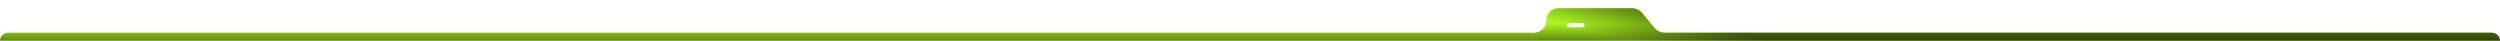 <svg width="1835" height="30" viewBox="0 0 1835 30" fill="none" xmlns="http://www.w3.org/2000/svg">
<g filter="url(#filter0_iin_606_13904)">
<path fill-rule="evenodd" clip-rule="evenodd" d="M1212.45 12.139C1214.22 14.291 1215.1 15.367 1216.18 16.141C1217.15 16.827 1218.22 17.336 1219.36 17.646C1220.65 17.996 1222.04 17.996 1224.83 17.996H1829C1832.31 17.996 1835 20.682 1835 23.996C1835 27.31 1832.31 29.996 1829 29.996H6C2.686 29.996 0 27.31 0 23.996C0 20.682 2.686 17.996 6 17.996H1126C1130.97 17.996 1135 13.968 1135 9C1135 4.033 1139.03 0.005 1143.99 0.005L1194.93 0C1197.71 0 1199.1 4.68194e-05 1200.39 0.35C1201.53 0.659 1202.61 1.169 1203.57 1.855C1204.66 2.629 1205.54 3.705 1207.3 5.857L1212.45 12.139ZM1150 12.5C1150 13.328 1150.67 14 1151.5 14H1161.5C1162.33 14 1163 13.328 1163 12.5C1163 11.671 1162.33 11 1161.5 11H1151.5C1150.67 11 1150 11.671 1150 12.5Z" fill="url(#paint0_linear_606_13904)"/>
<path fill-rule="evenodd" clip-rule="evenodd" d="M1212.45 12.139C1214.22 14.291 1215.1 15.367 1216.18 16.141C1217.15 16.827 1218.22 17.336 1219.36 17.646C1220.65 17.996 1222.04 17.996 1224.83 17.996H1829C1832.31 17.996 1835 20.682 1835 23.996C1835 27.31 1832.31 29.996 1829 29.996H6C2.686 29.996 0 27.31 0 23.996C0 20.682 2.686 17.996 6 17.996H1126C1130.97 17.996 1135 13.968 1135 9C1135 4.033 1139.03 0.005 1143.99 0.005L1194.93 0C1197.71 0 1199.1 4.68194e-05 1200.39 0.35C1201.53 0.659 1202.61 1.169 1203.57 1.855C1204.66 2.629 1205.54 3.705 1207.3 5.857L1212.45 12.139ZM1150 12.5C1150 13.328 1150.67 14 1151.5 14H1161.5C1162.33 14 1163 13.328 1163 12.5C1163 11.671 1162.33 11 1161.5 11H1151.5C1150.67 11 1150 11.671 1150 12.5Z" fill="url(#paint1_linear_606_13904)" fill-opacity="0.5"/>
</g>
<defs>
<filter id="filter0_iin_606_13904" x="0" y="0" width="1835" height="33.995" filterUnits="userSpaceOnUse" color-interpolation-filters="sRGB">
<feFlood flood-opacity="0" result="BackgroundImageFix"/>
<feBlend mode="normal" in="SourceGraphic" in2="BackgroundImageFix" result="shape"/>
<feColorMatrix in="SourceAlpha" type="matrix" values="0 0 0 0 0 0 0 0 0 0 0 0 0 0 0 0 0 0 127 0" result="hardAlpha"/>
<feOffset dy="4"/>
<feGaussianBlur stdDeviation="2"/>
<feComposite in2="hardAlpha" operator="arithmetic" k2="-1" k3="1"/>
<feColorMatrix type="matrix" values="0 0 0 0 1 0 0 0 0 1 0 0 0 0 1 0 0 0 0.7 0"/>
<feBlend mode="normal" in2="shape" result="effect1_innerShadow_606_13904"/>
<feColorMatrix in="SourceAlpha" type="matrix" values="0 0 0 0 0 0 0 0 0 0 0 0 0 0 0 0 0 0 127 0" result="hardAlpha"/>
<feOffset dy="2"/>
<feGaussianBlur stdDeviation="2"/>
<feComposite in2="hardAlpha" operator="arithmetic" k2="-1" k3="1"/>
<feColorMatrix type="matrix" values="0 0 0 0 1 0 0 0 0 1 0 0 0 0 1 0 0 0 0.5 0"/>
<feBlend mode="normal" in2="effect1_innerShadow_606_13904" result="effect2_innerShadow_606_13904"/>
<feTurbulence type="fractalNoise" baseFrequency="10 10" stitchTiles="stitch" numOctaves="3" result="noise" seed="6600" />
<feColorMatrix in="noise" type="luminanceToAlpha" result="alphaNoise" />
<feComponentTransfer in="alphaNoise" result="coloredNoise1">
<feFuncA type="discrete" tableValues="1 1 1 1 1 1 1 1 1 1 1 1 1 1 1 1 1 1 1 1 1 1 1 1 1 1 1 1 1 1 1 1 1 1 1 1 1 1 1 1 1 1 1 1 1 1 1 1 1 1 1 0 0 0 0 0 0 0 0 0 0 0 0 0 0 0 0 0 0 0 0 0 0 0 0 0 0 0 0 0 0 0 0 0 0 0 0 0 0 0 0 0 0 0 0 0 0 0 0 0 "/>
</feComponentTransfer>
<feComposite operator="in" in2="effect2_innerShadow_606_13904" in="coloredNoise1" result="noise1Clipped" />
<feFlood flood-color="rgba(0, 0, 0, 0.25)" result="color1Flood" />
<feComposite operator="in" in2="noise1Clipped" in="color1Flood" result="color1" />
<feMerge result="effect3_noise_606_13904">
<feMergeNode in="effect2_innerShadow_606_13904" />
<feMergeNode in="color1" />
</feMerge>
</filter>
<linearGradient id="paint0_linear_606_13904" x1="1171.5" y1="11.498" x2="1171.5" y2="23.497" gradientUnits="userSpaceOnUse">
<stop stop-color="#A9F41E"/>
<stop offset="1" stop-color="#628E11"/>
</linearGradient>
<linearGradient id="paint1_linear_606_13904" x1="1198.5" y1="25.497" x2="1205.5" y2="-0.502" gradientUnits="userSpaceOnUse">
<stop stop-opacity="0"/>
<stop offset="1"/>
</linearGradient>
</defs>
</svg>
